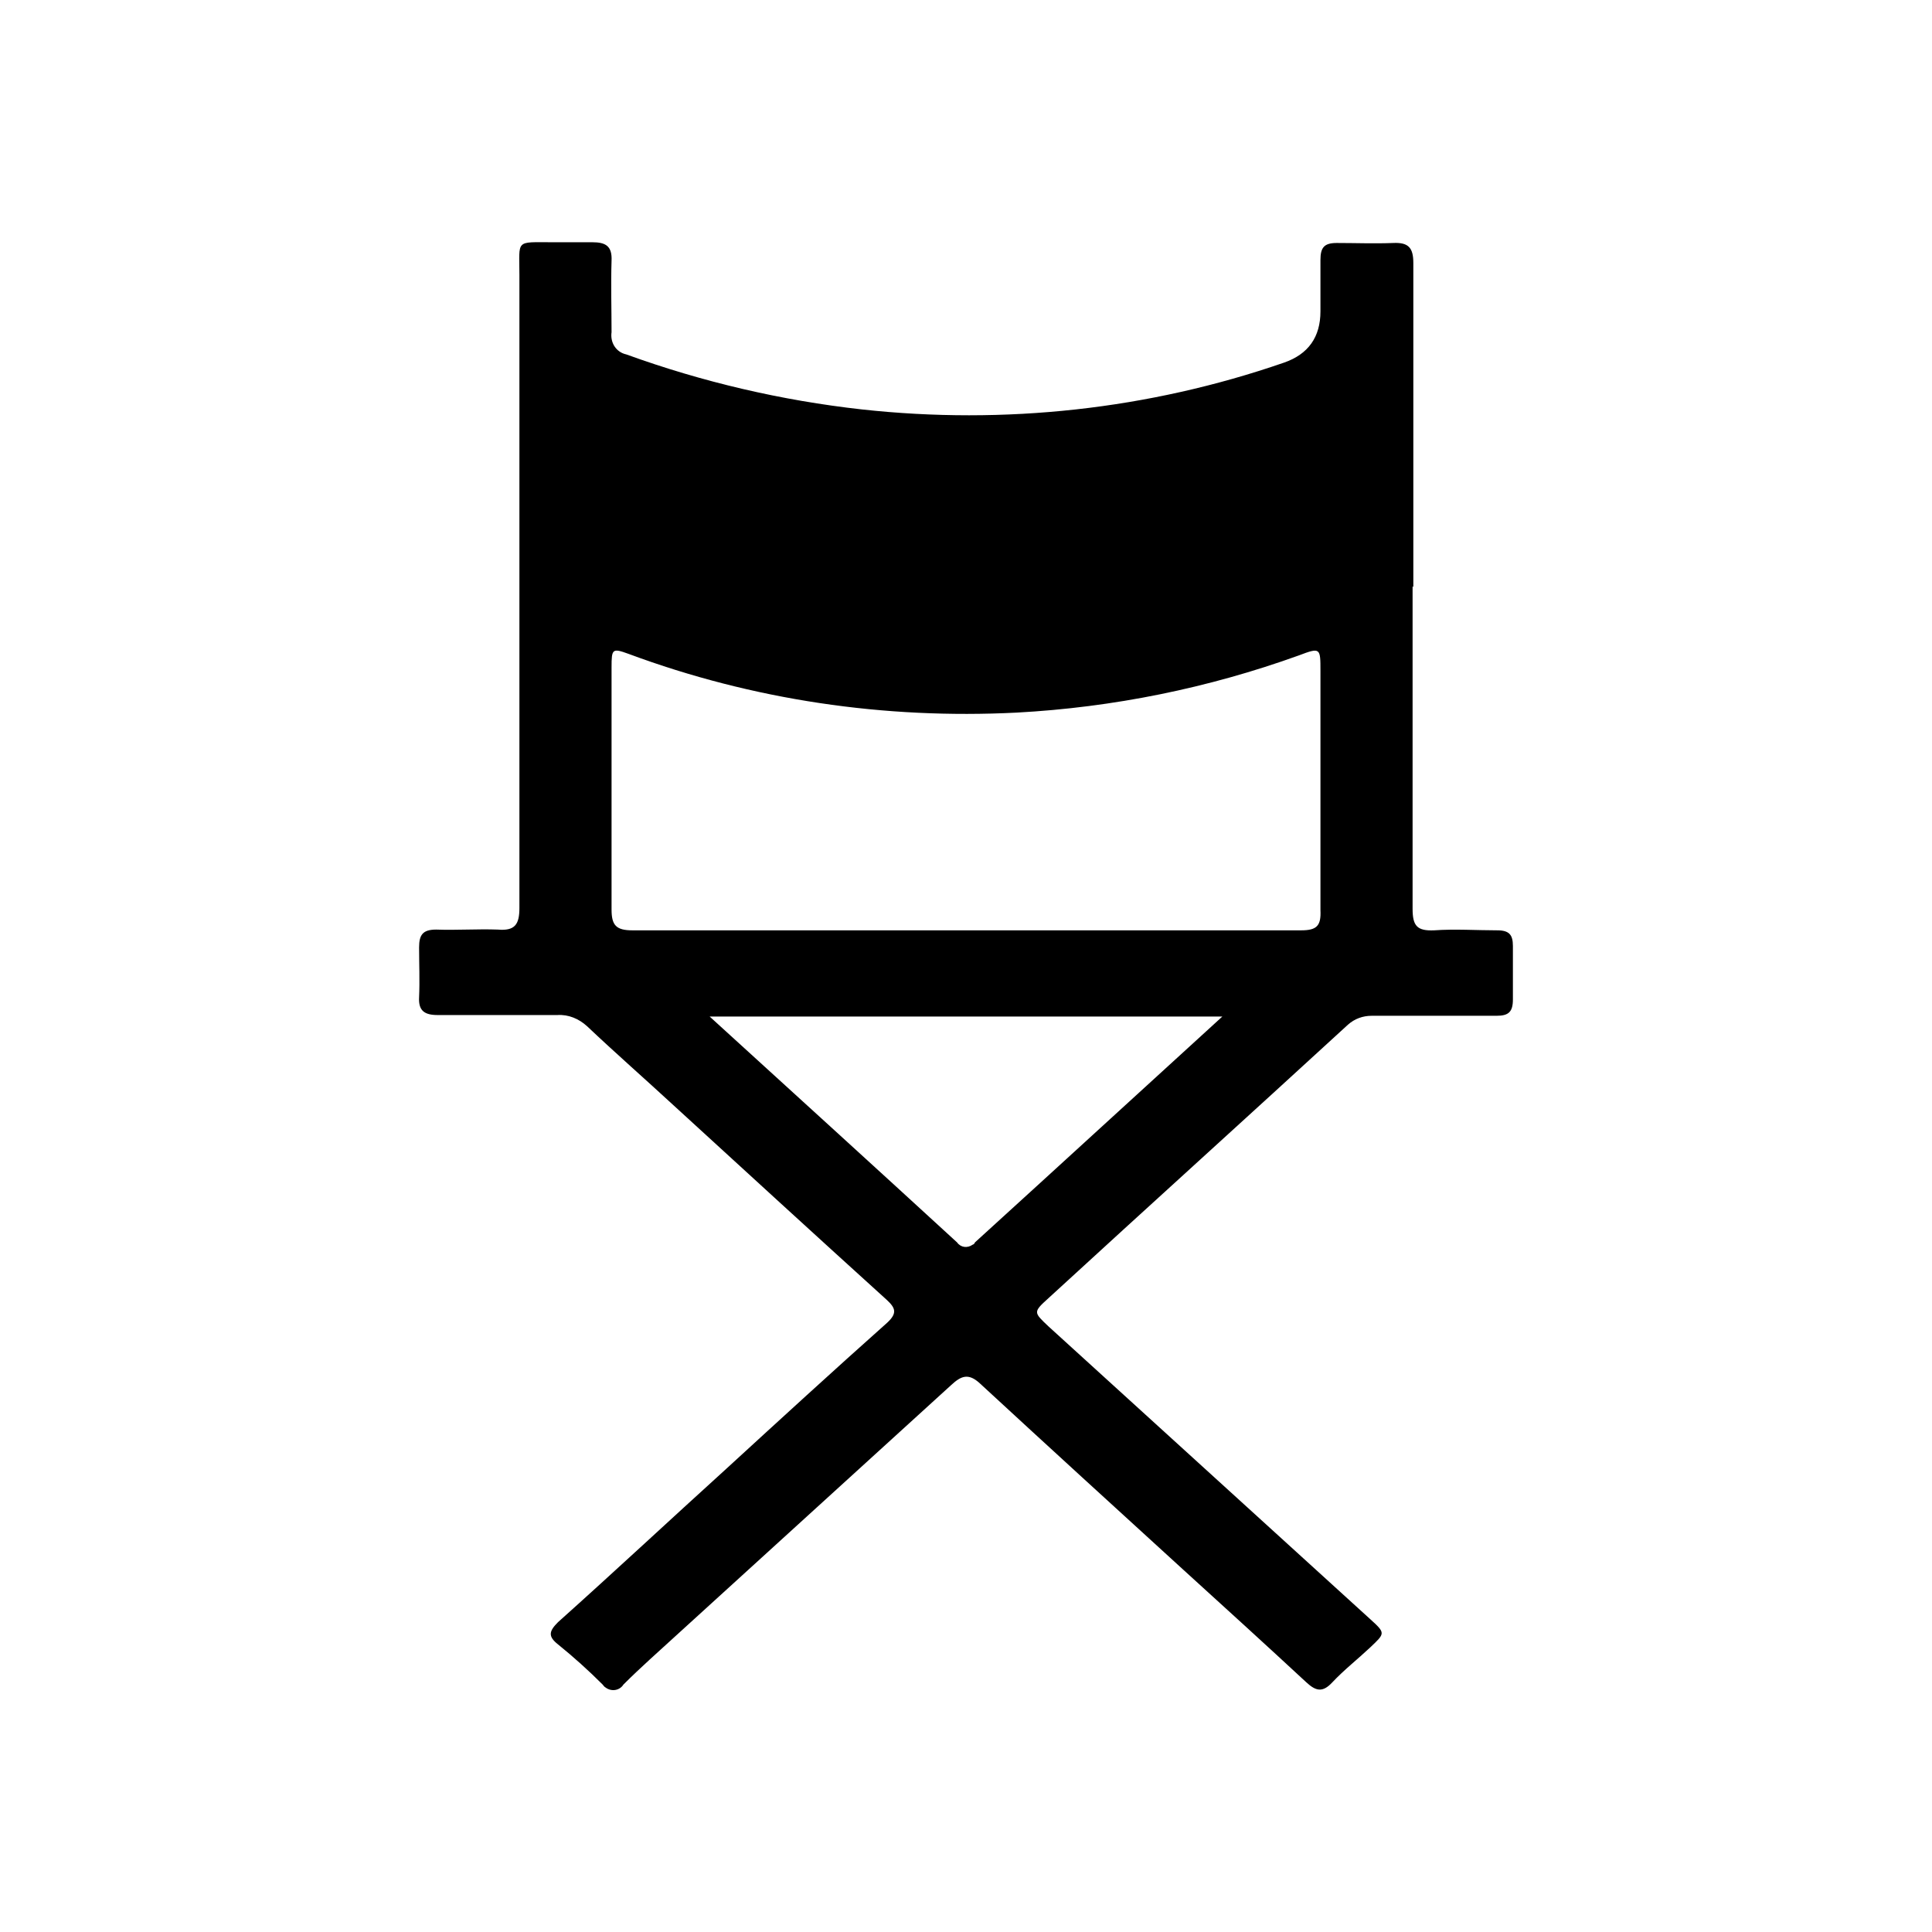 <?xml version="1.0" encoding="UTF-8"?>
<svg id="Livello_1" xmlns="http://www.w3.org/2000/svg" width="26" height="26" viewBox="0 0 26 26">
  <g id="Raggruppa_796">
    <path id="Tracciato_222" d="M19.01,7.89v4.34c0,.23.06.3.29.29.28-.02.57,0,.85,0,.16,0,.21.06.21.21,0,.24,0,.48,0,.72,0,.17-.06.22-.22.22h-1.68c-.12,0-.23.04-.32.12-1.34,1.23-2.69,2.45-4.03,3.68-.21.19-.2.19,0,.38,1.44,1.31,2.89,2.63,4.33,3.94.21.19.2.19,0,.38-.17.16-.35.3-.51.47-.13.14-.22.12-.35,0-.55-.51-1.1-1.01-1.65-1.51-.91-.83-1.83-1.67-2.74-2.51-.16-.15-.26-.1-.39.02-1.23,1.12-2.46,2.24-3.69,3.36-.24.22-.49.44-.72.67-.05.08-.16.1-.24.04-.02-.01-.03-.03-.04-.04-.19-.19-.39-.37-.6-.54-.14-.11-.12-.18,0-.3.76-.68,1.51-1.38,2.26-2.06.72-.66,1.44-1.32,2.17-1.97.14-.13.11-.2-.01-.31-.96-.87-1.91-1.74-2.86-2.61-.39-.36-.79-.71-1.17-1.07-.11-.1-.25-.16-.4-.15-.54,0-1.07,0-1.61,0-.18,0-.26-.06-.25-.24.01-.22,0-.45,0-.67,0-.17.05-.24.23-.24.28.01.55-.01.83,0,.23.02.29-.07.29-.29,0-2.84,0-5.68,0-8.52,0-.48-.06-.44.44-.44.18,0,.36,0,.54,0s.27.05.26.25c-.01.32,0,.64,0,.96-.02.14.06.27.2.3,1.02.37,2.09.62,3.17.74,1.92.21,3.86,0,5.68-.63q.49-.17.49-.69c0-.23,0-.46,0-.69,0-.17.05-.23.22-.23.25,0,.51.01.76,0,.21-.01.27.07.27.27,0,1.45,0,2.91,0,4.36M12.99,12.52h4.52c.21,0,.27-.06.26-.27,0-1.07,0-2.15,0-3.22,0-.31,0-.32-.29-.21-1.22.44-2.5.7-3.8.77-1.78.09-3.55-.17-5.22-.79-.22-.08-.23-.07-.23.18v3.26c0,.21.06.28.28.28,1.5,0,3,0,4.49,0M16.46,13.68h-6.91c1.13,1.03,2.23,2.03,3.33,3.04.05.07.14.08.21.03.01,0,.03-.02.03-.03,1.1-1,2.2-2.01,3.33-3.04"/>
  </g>
</svg>